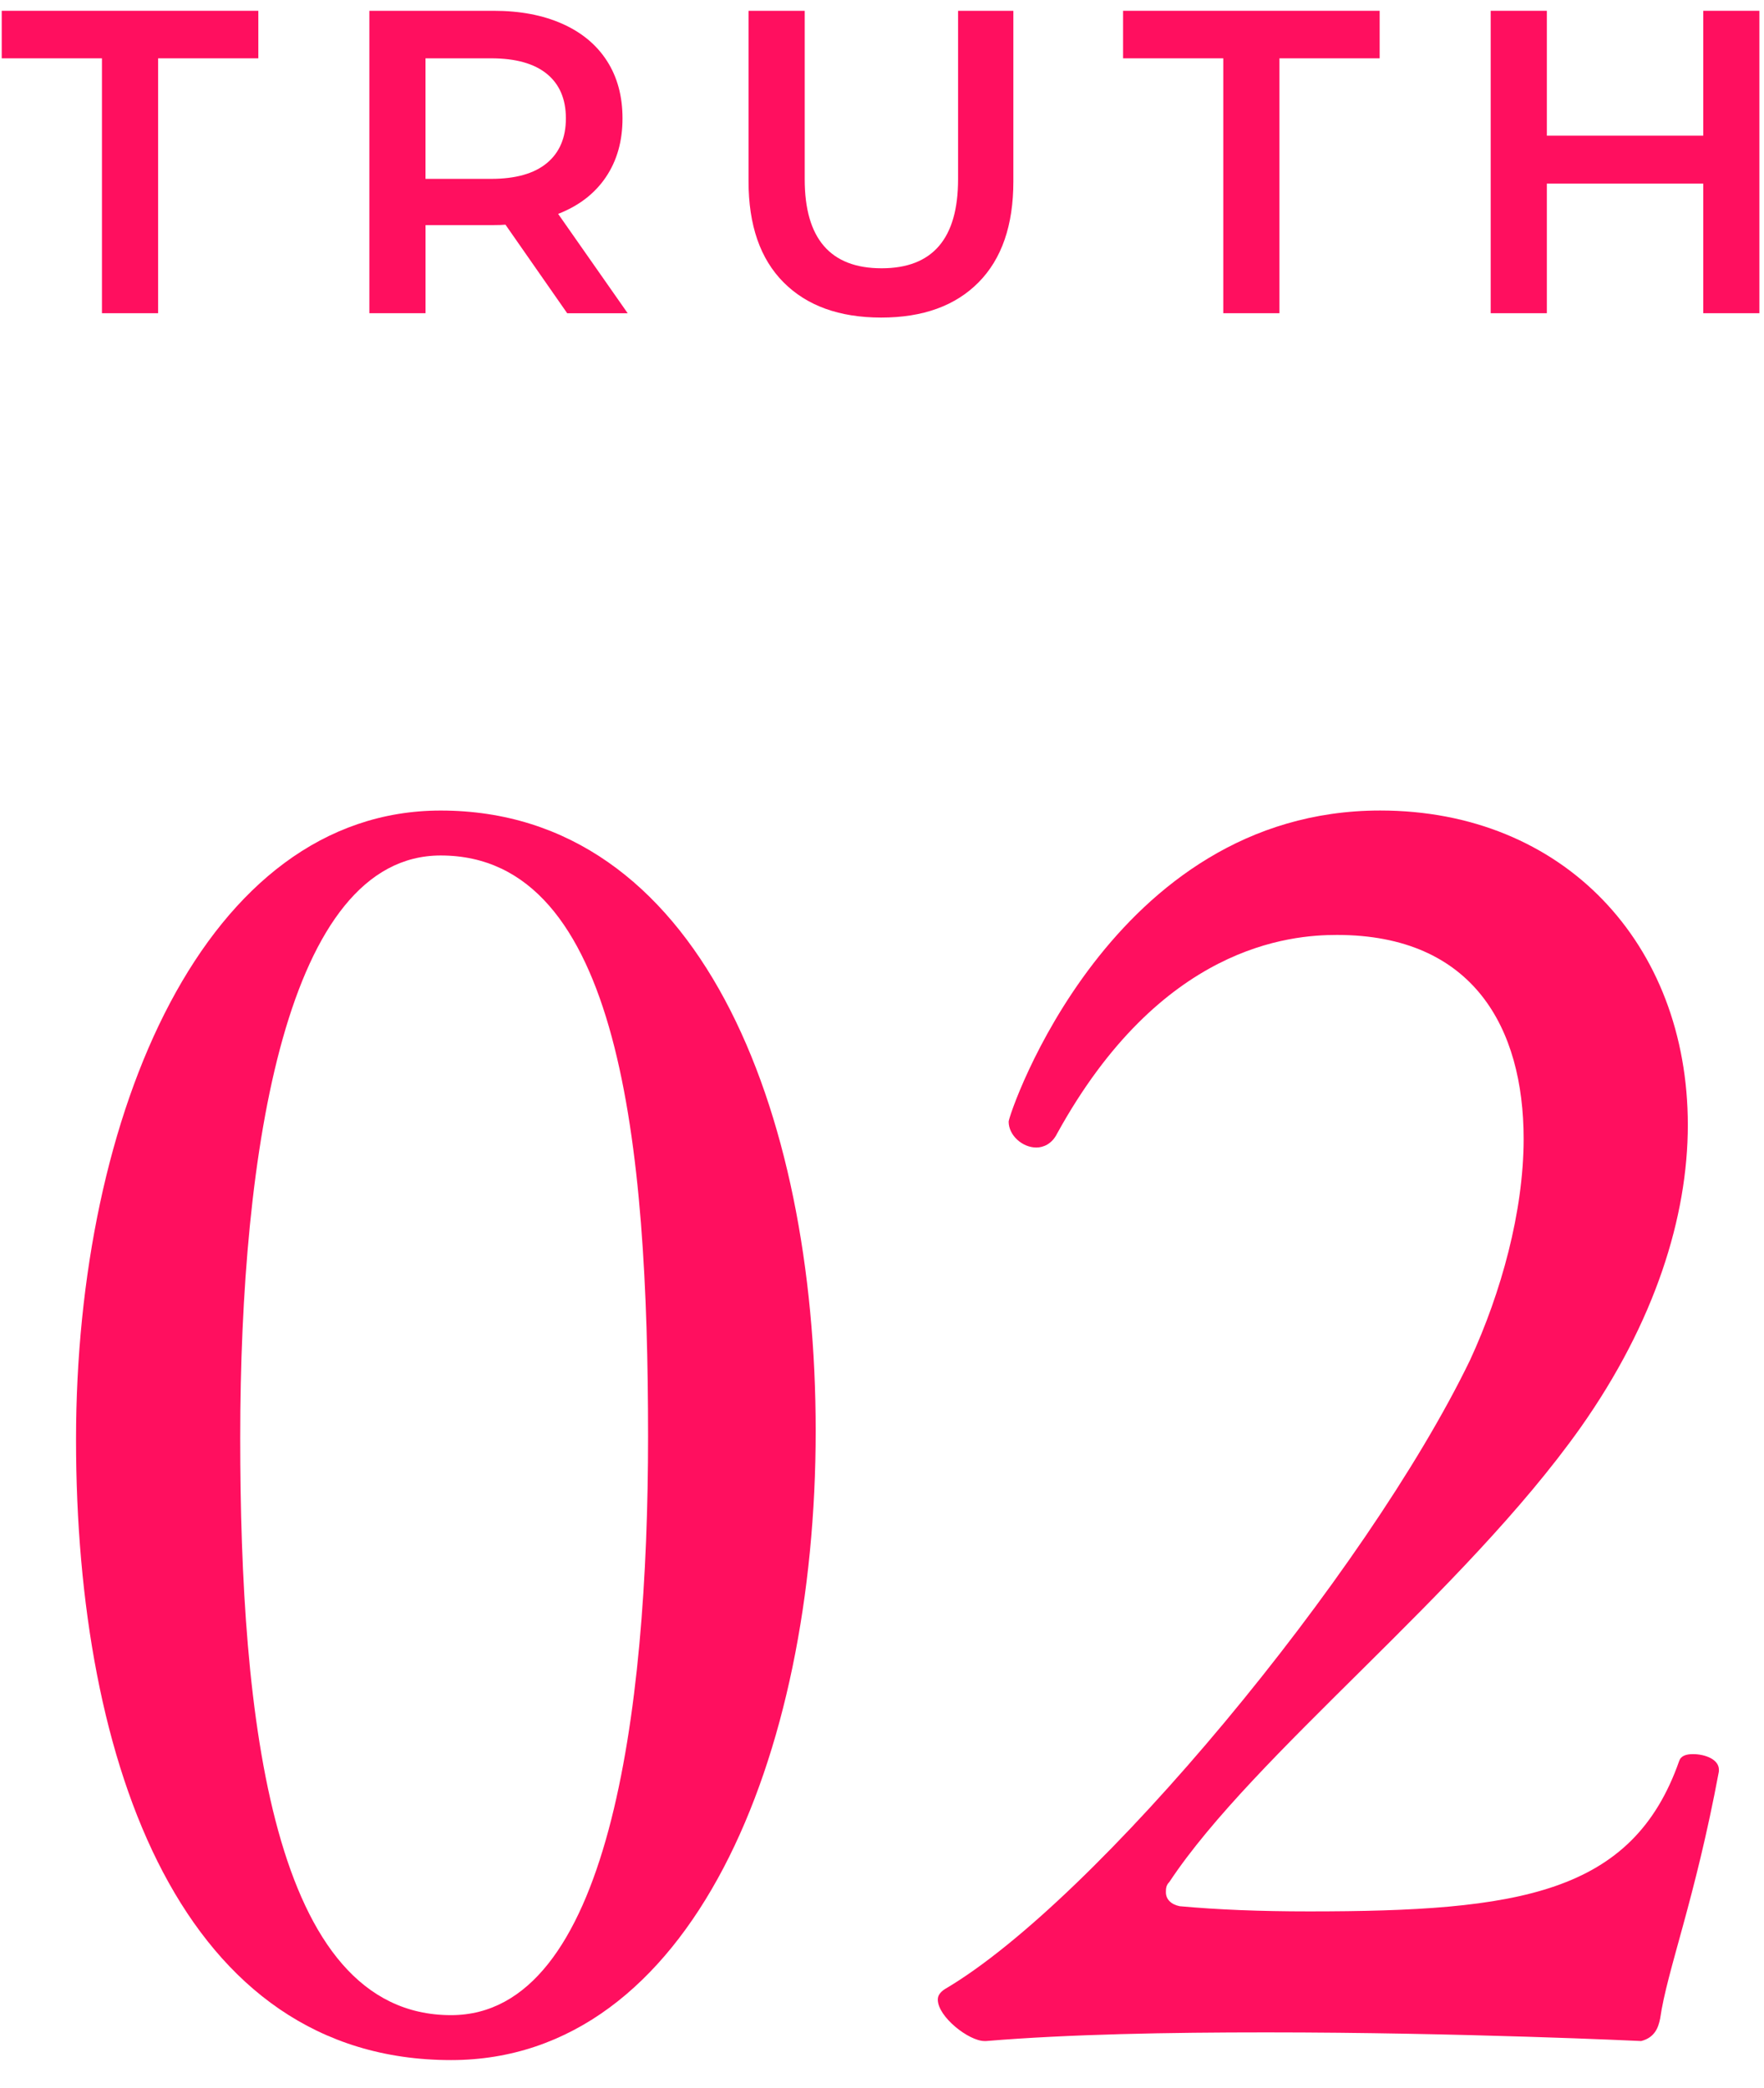 <svg enable-background="new 0 0 49 58" height="58" viewBox="0 0 49 58" width="49" xmlns="http://www.w3.org/2000/svg"><g fill="#ff0f5f"><path d="m12.529 57.221c-7.44 0-10.417-8.161-10.417-17.234 0-9.072 3.601-17.473 10.129-17.473 7.153 0 10.417 8.256 10.417 17.233 0 9.072-3.456 17.474-10.129 17.474zm-.288-33.459c-4.272 0-5.568 8.16-5.568 16.177 0 7.729.864 16.034 5.856 16.034 4.369 0 5.473-8.354 5.473-16.082-.001-8.065-.769-16.129-5.761-16.129z"/><path d="m46.115 56.068c-.048.24-.144.528-.528.624 0 0-4.992-.24-10.417-.24-2.688 0-5.472.048-7.776.24 0 0 0 0-.048 0-.432 0-1.296-.672-1.296-1.152 0-.096.048-.192.192-.288 4.176-2.448 11.713-11.521 14.593-17.474.864-1.872 1.488-4.128 1.488-6.145 0-3.072-1.392-5.664-5.185-5.664-1.296 0-4.896.288-7.776 5.521-.144.288-.384.384-.576.384-.384 0-.768-.336-.768-.72 0-.192 2.832-8.641 10.321-8.641 5.088 0 8.545 3.696 8.545 8.736 0 2.544-.912 5.473-2.977 8.4-3.264 4.608-9.073 9.073-11.425 12.625-.096.097-.096.192-.096.288 0 .192.144.337.384.385 1.056.096 2.208.144 3.6.144 5.809 0 8.977-.479 10.273-4.176.048-.145.192-.192.384-.192.336 0 .72.144.72.432v.048c-.672 3.601-1.44 5.521-1.632 6.865z"/><path d="m2.832 1.62h-2.784v-1.32h7.128v1.32h-2.784v7.08h-1.56z"/><path d="m15.755 8.7-1.715-2.46c-.072.008-.18.012-.324.012h-1.896v2.448h-1.56v-8.4h3.456c.728 0 1.362.12 1.902.36s.954.584 1.242 1.032.432.979.432 1.596c0 .632-.154 1.176-.462 1.632s-.75.797-1.326 1.021l1.932 2.76h-1.681zm-.564-6.648c-.352-.287-.868-.432-1.548-.432h-1.824v3.348h1.824c.68 0 1.196-.146 1.548-.438s.528-.706.528-1.242-.176-.948-.528-1.236z"/><path d="m21.765 7.842c-.648-.651-.972-1.586-.972-2.802v-4.74h1.56v4.68c0 1.647.712 2.472 2.136 2.472 1.416 0 2.124-.824 2.124-2.472v-4.68h1.536v4.74c0 1.216-.322 2.15-.966 2.802s-1.546.979-2.706.979c-1.16-.001-2.064-.327-2.712-.979z"/><path d="m33.98 1.62h-2.784v-1.32h7.128v1.32h-2.784v7.08h-1.56z"/><path d="m48.872.3v8.4h-1.56v-3.6h-4.344v3.6h-1.56v-8.4h1.56v3.469h4.344v-3.469z"/></g><path d="m0 0h49v58h-49z" fill="none"/></svg>